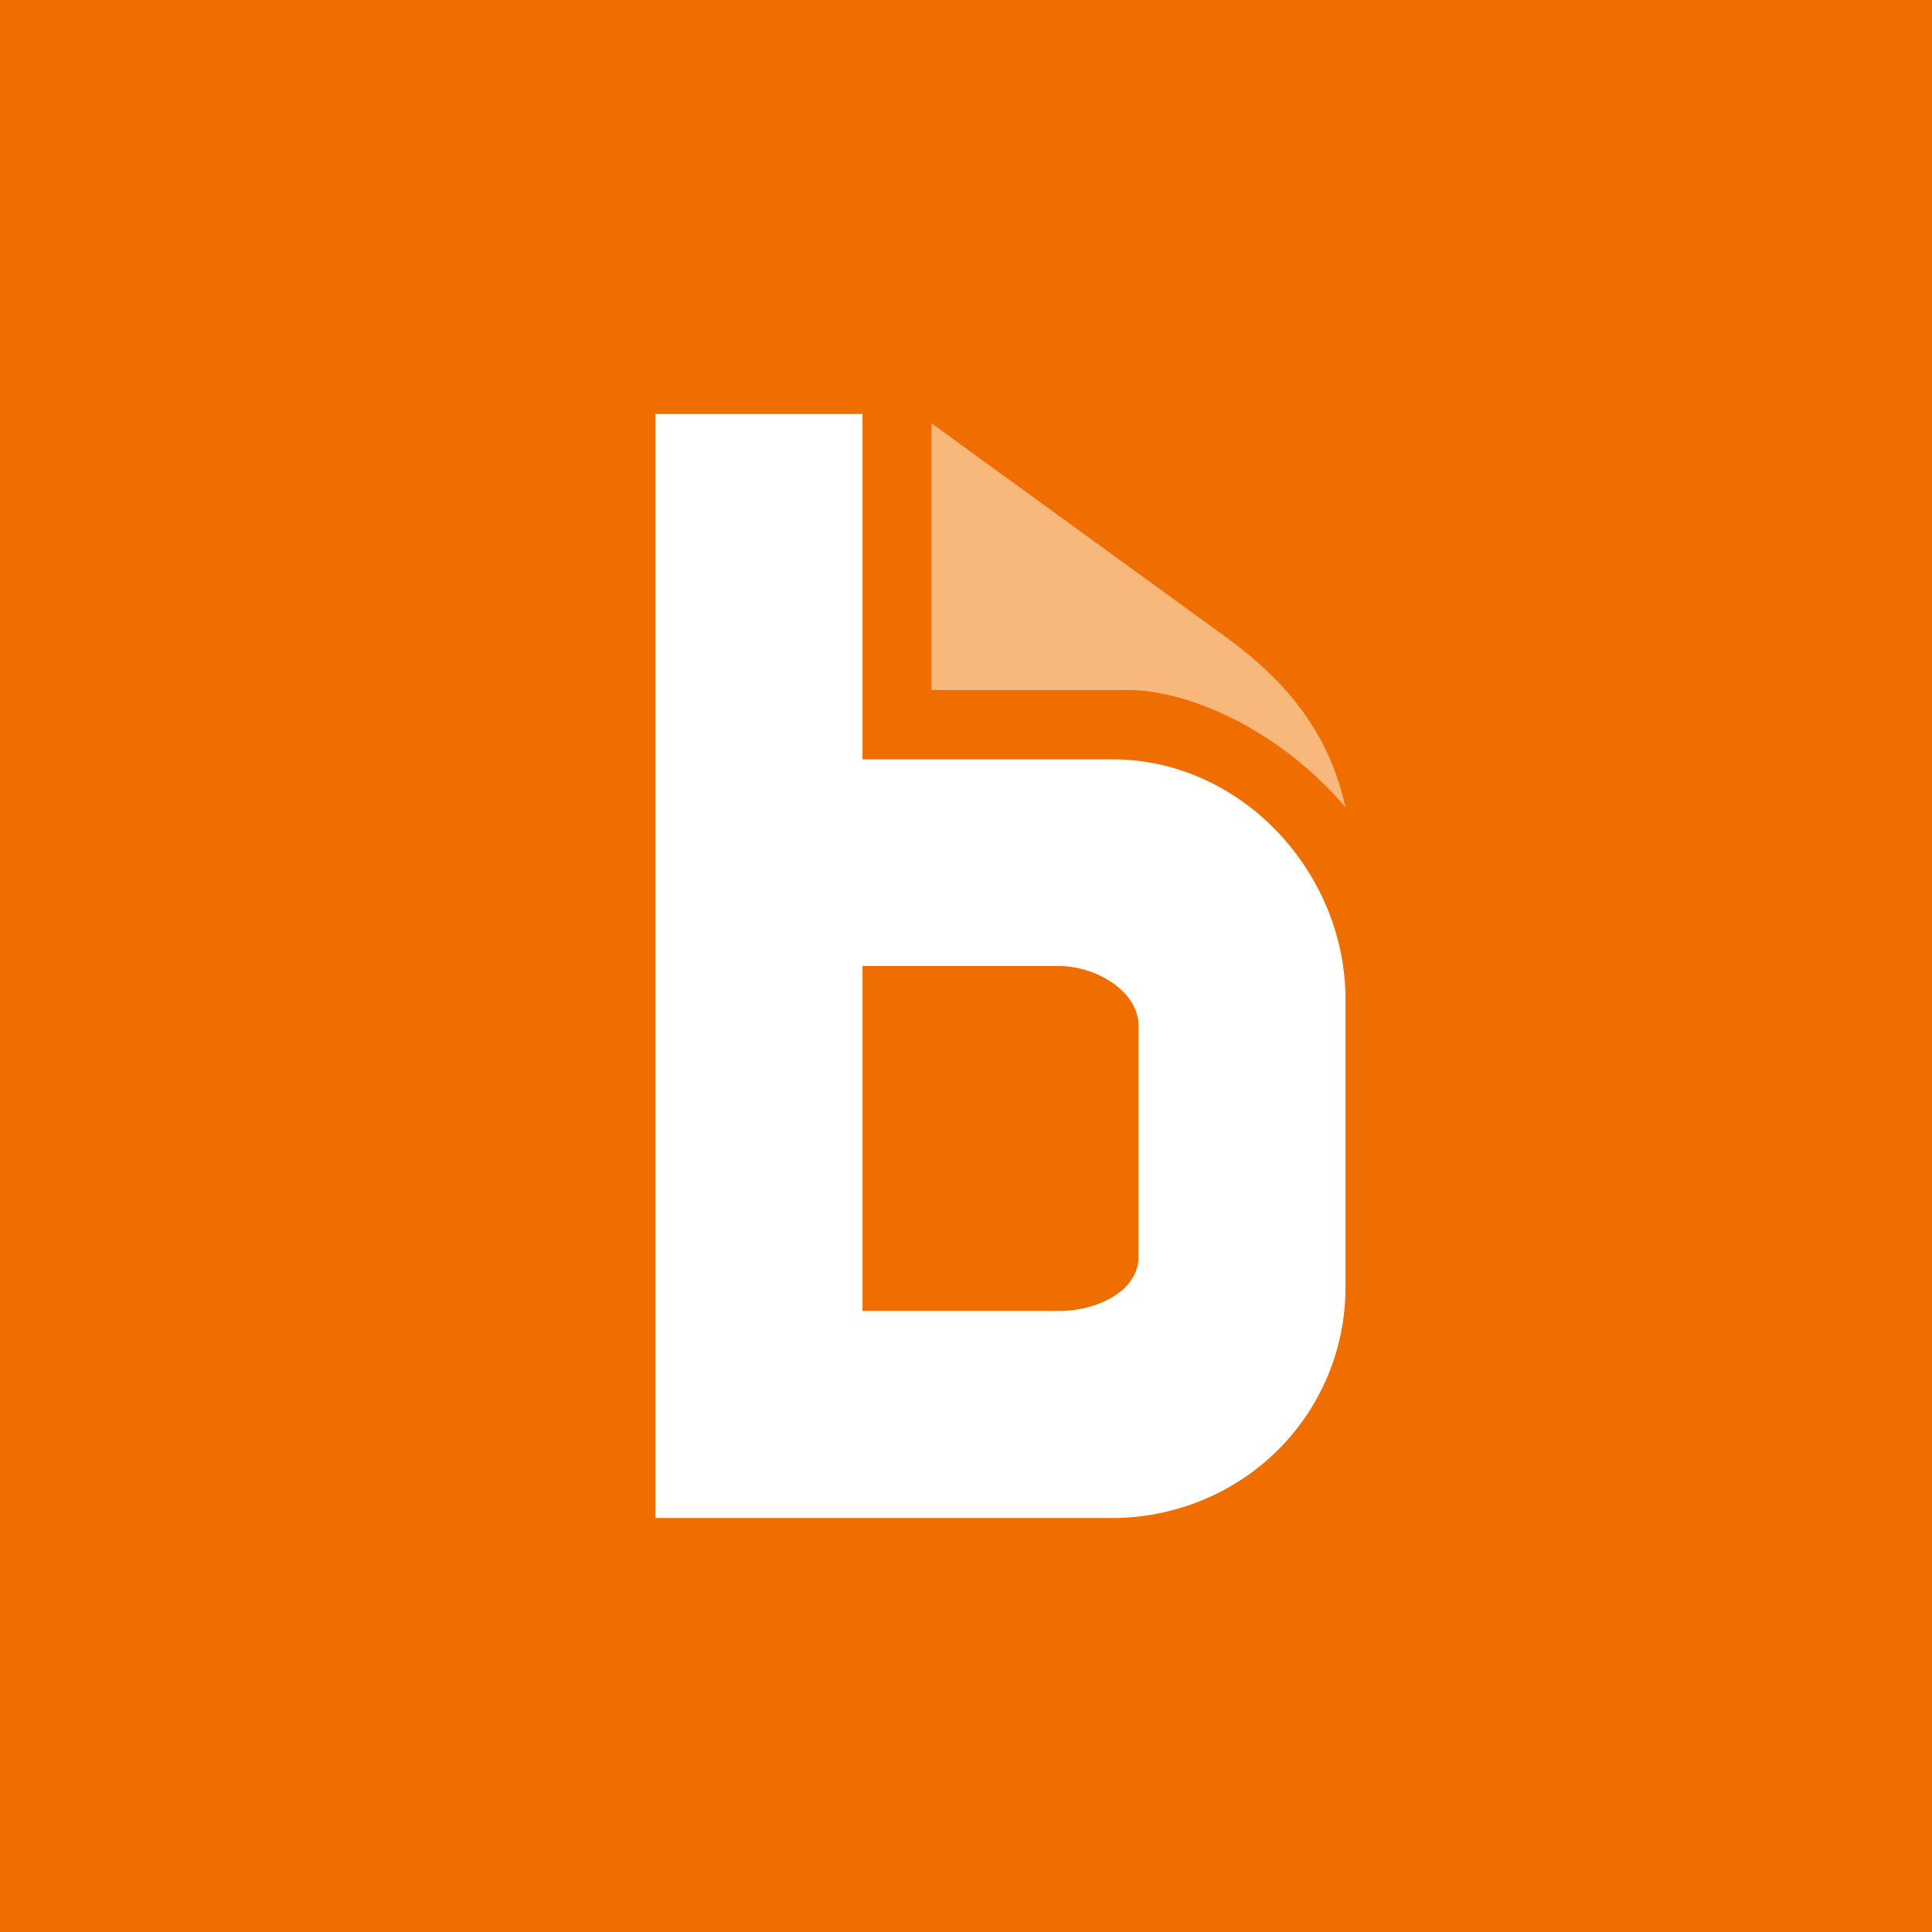 <svg xmlns="http://www.w3.org/2000/svg" width="56" height="56"><path fill="#F06E00" d="M0 0h56v56H0z"/><path fill="#F8B87C" d="M27 20v-7.73l8.54 6.2c1.78 1.3 2.99 2.8 3.46 4.93-1.92-2.25-4.5-3.37-6.25-3.4z"/><path fill="#fff" d="M33 36.5c-.07 1-1.3 1.5-2.3 1.5H25V28h5.7c1 0 2.23.66 2.3 1.66zM25 22V12h-6v32h13.24c1.78 0 3.52-.7 4.79-1.96A6.65 6.65 0 0 0 39 37.3v-8.33c0-3.68-3.01-6.96-6.76-6.96H25z"/></svg>